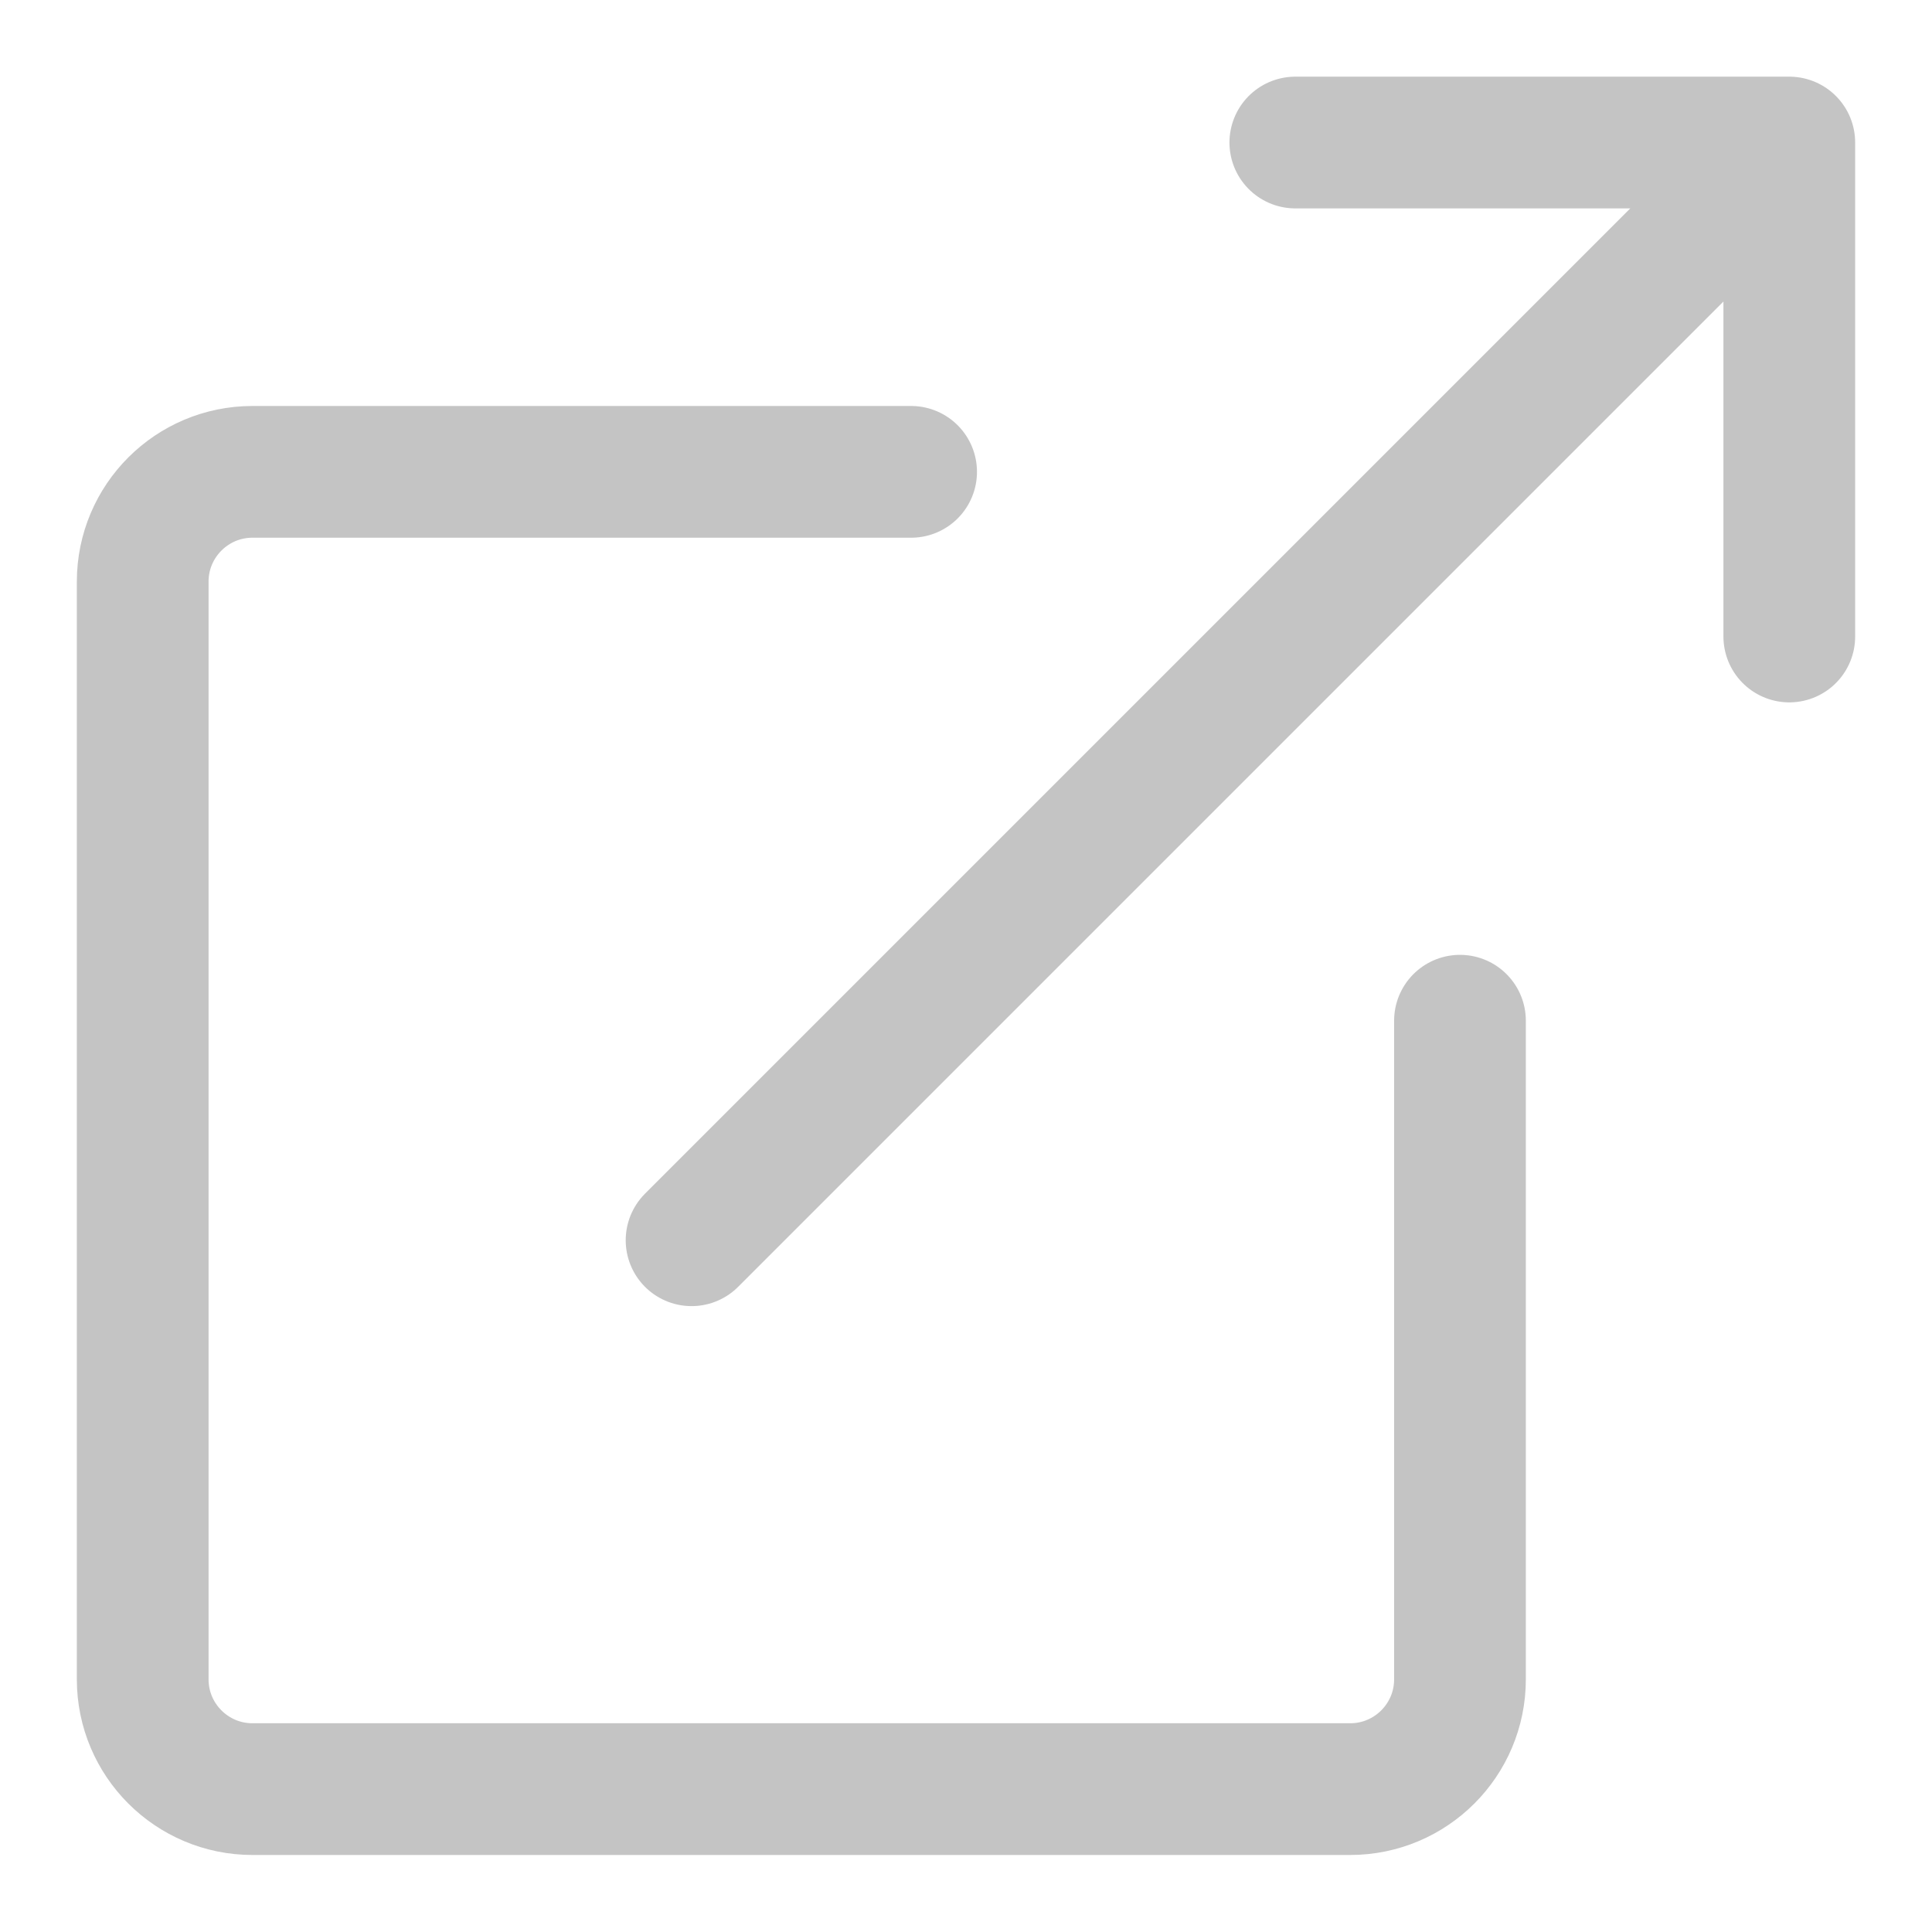 <svg xmlns="http://www.w3.org/2000/svg" width="22" height="22" fill="none" class="inline-block"><g stroke="#8A8A8A" stroke-linecap="round" stroke-linejoin="round" stroke-width="1.5" opacity=".5"><path d="M20.375 7.248V1.623H14.75M20.375 1.623l-12.5 12.5M10.375 5.373h-7.5c-.69 0-1.25.56-1.25 1.25v12.5c0 .69.56 1.25 1.25 1.25h12.5c.69 0 1.25-.56 1.25-1.25v-7.5"/></g></svg>